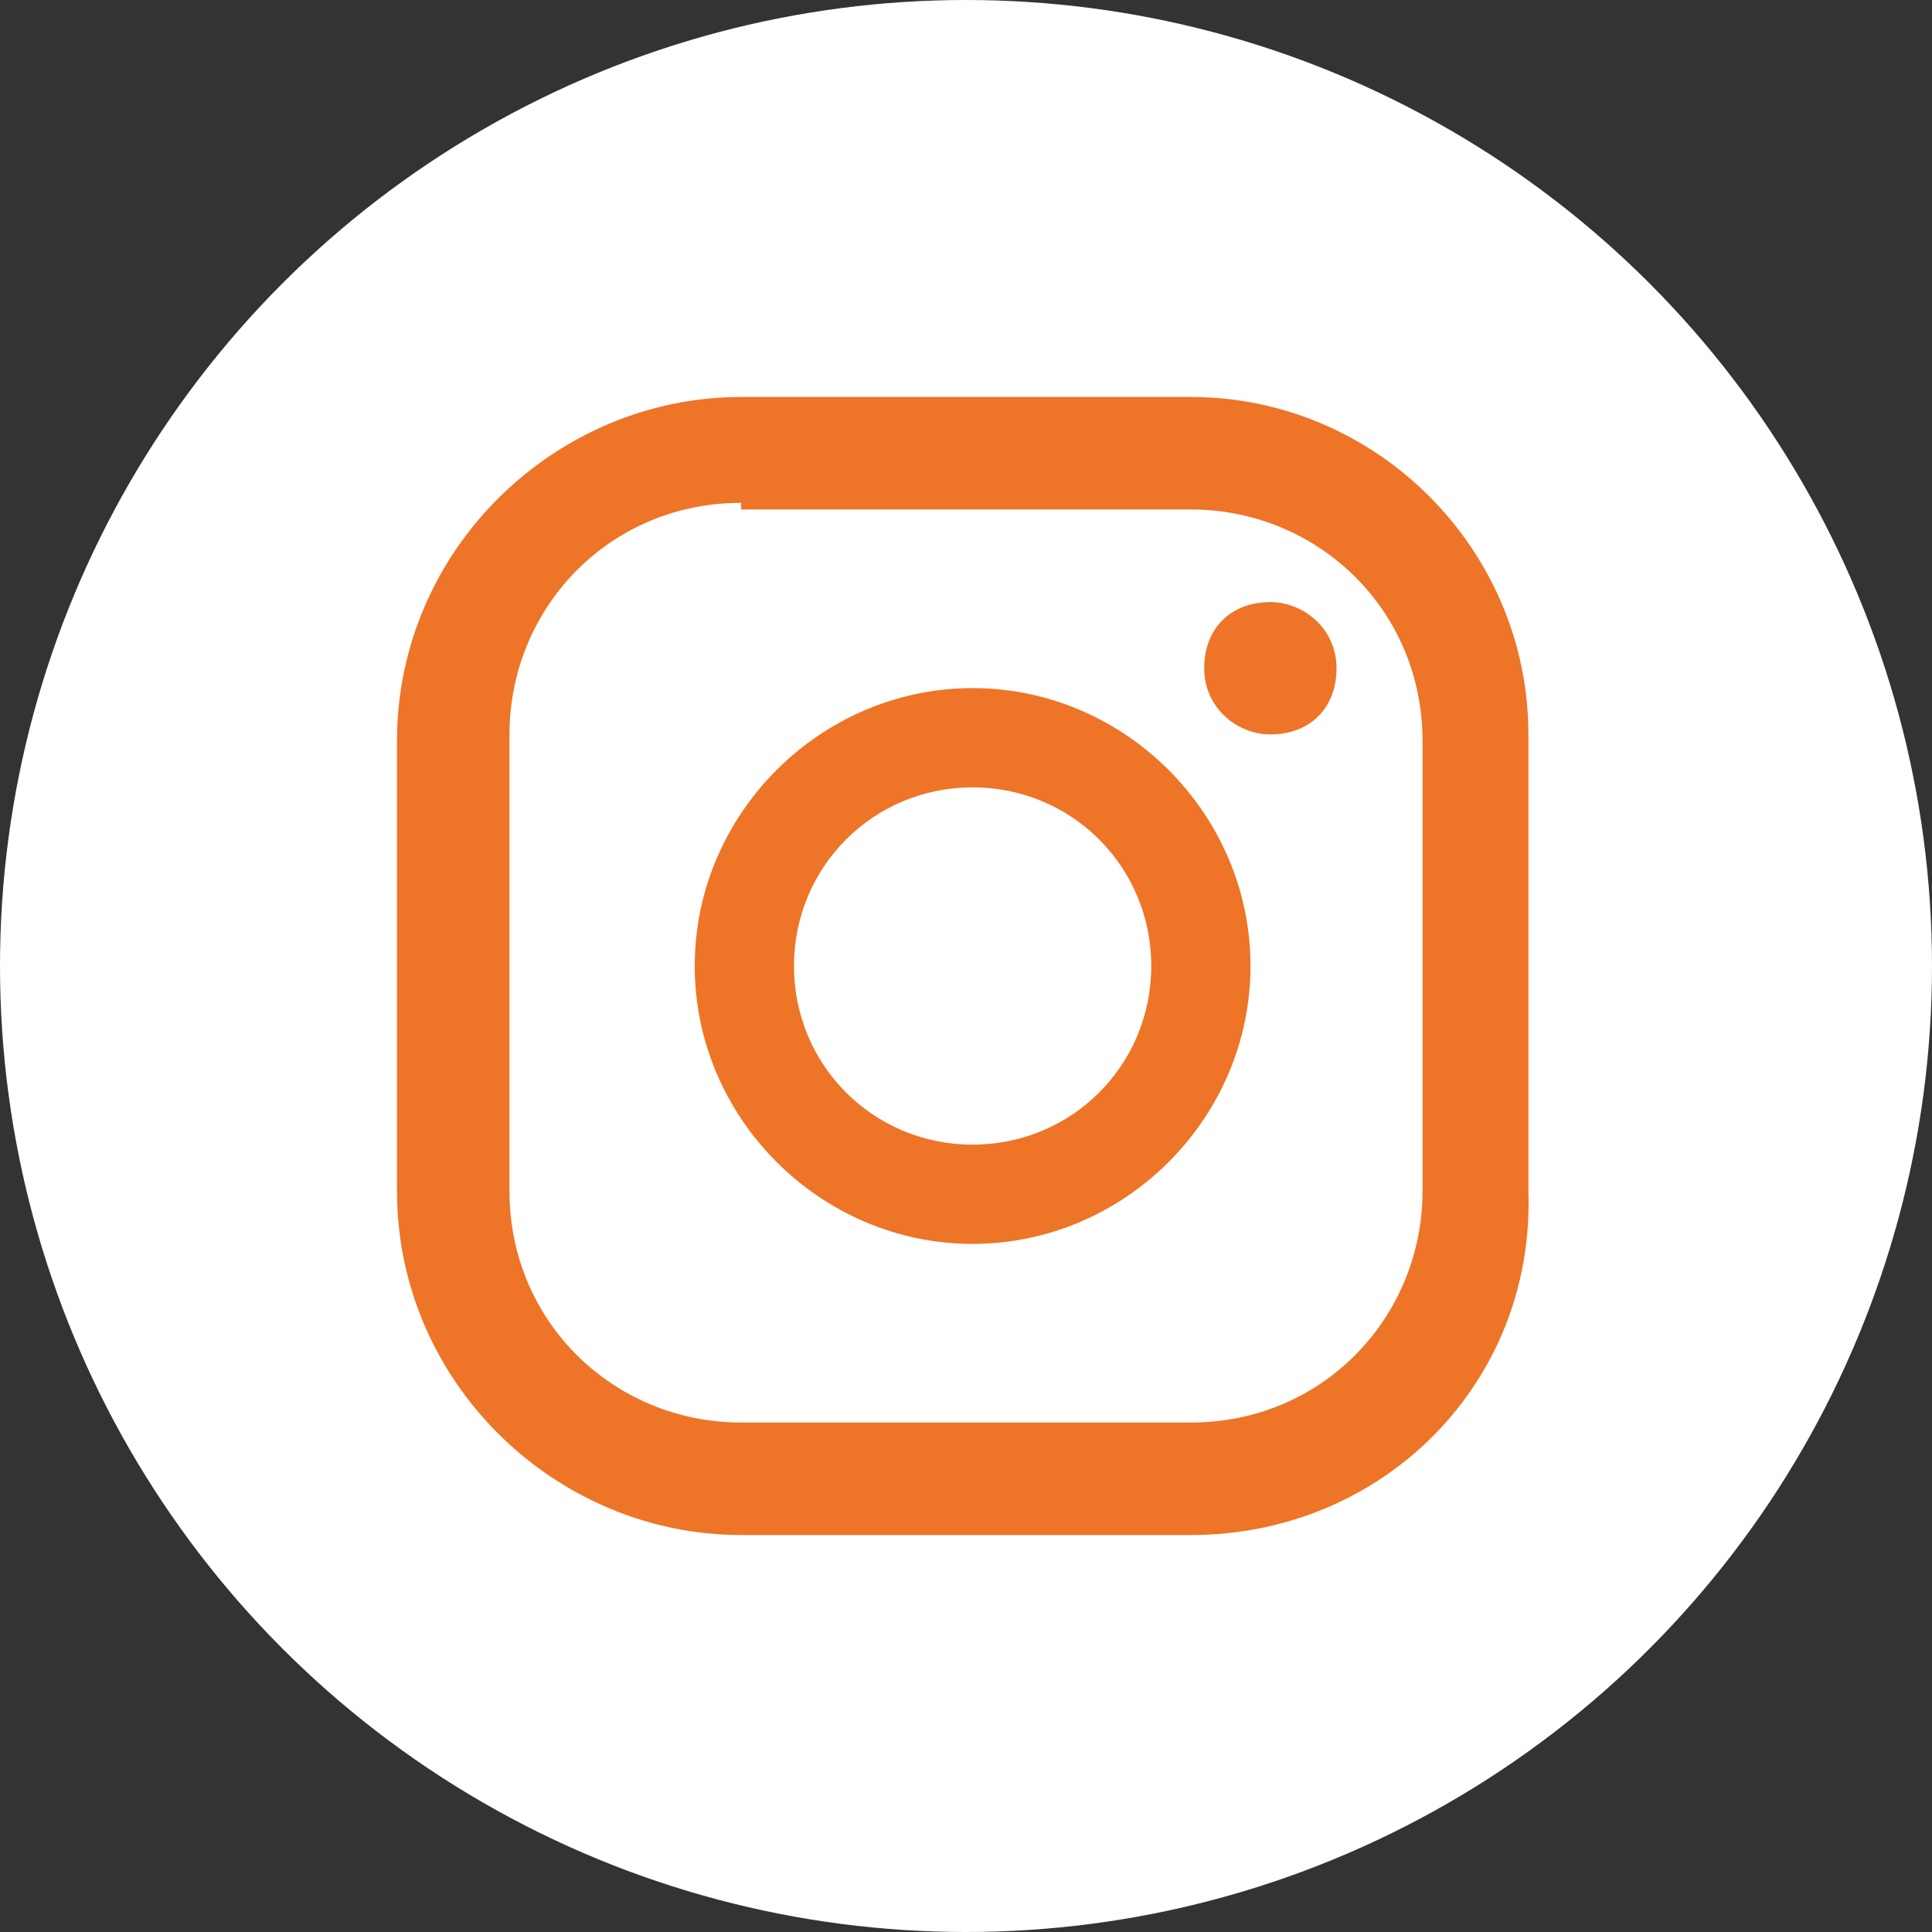 <?xml version="1.0" encoding="utf-8"?>
<!-- Generator: Adobe Illustrator 25.1.0, SVG Export Plug-In . SVG Version: 6.00 Build 0)  -->
<svg version="1.1" xmlns="http://www.w3.org/2000/svg" xmlns:xlink="http://www.w3.org/1999/xlink" x="0px" y="0px"
	 viewBox="0 0 29.2 29.2" style="enable-background:new 0 0 29.2 29.2;" xml:space="preserve">
<rect x="0" y="0" width="29.2" height="29.2" fill="#333333" stroke="none"/>
<style type="text/css">
	.st0{fill:#FFFFFF;}
	.st1{fill:#EE7427;}
</style>
<g id="BACKGROUND">
</g>
<g id="ELEMENTS">
	<circle class="st0" cx="14.6" cy="14.6" r="14.6"/>
	<g>
		<g>
			<path class="st1" d="M19.2,9.1c-0.6,0-1,0.4-1,1c0,0.6,0.5,1,1,1c0.6,0,1-0.4,1-1C20.2,9.5,19.7,9.1,19.2,9.1z"/>
			<path class="st1" d="M14.7,10.4c-2.3,0-4.2,1.9-4.2,4.2c0,2.3,1.9,4.2,4.2,4.2c2.3,0,4.2-1.9,4.2-4.2
				C18.9,12.3,17,10.4,14.7,10.4z M14.7,17.3c-1.5,0-2.7-1.2-2.7-2.7s1.2-2.7,2.7-2.7c1.5,0,2.7,1.2,2.7,2.7S16.2,17.3,14.7,17.3z"
				/>
			<path class="st1" d="M18,23.2h-6.8C8.4,23.2,6,20.9,6,18v-6.8C6,8.3,8.4,6,11.2,6H18c2.8,0,5.1,2.3,5.1,5.1V18
				C23.2,20.9,20.9,23.2,18,23.2z M11.2,7.6c-2,0-3.5,1.6-3.5,3.5V18c0,2,1.6,3.5,3.5,3.5H18c2,0,3.5-1.6,3.5-3.5v-6.8
				c0-2-1.6-3.5-3.5-3.5H11.2z"/>
		</g>
	</g>
</g>
</svg>
